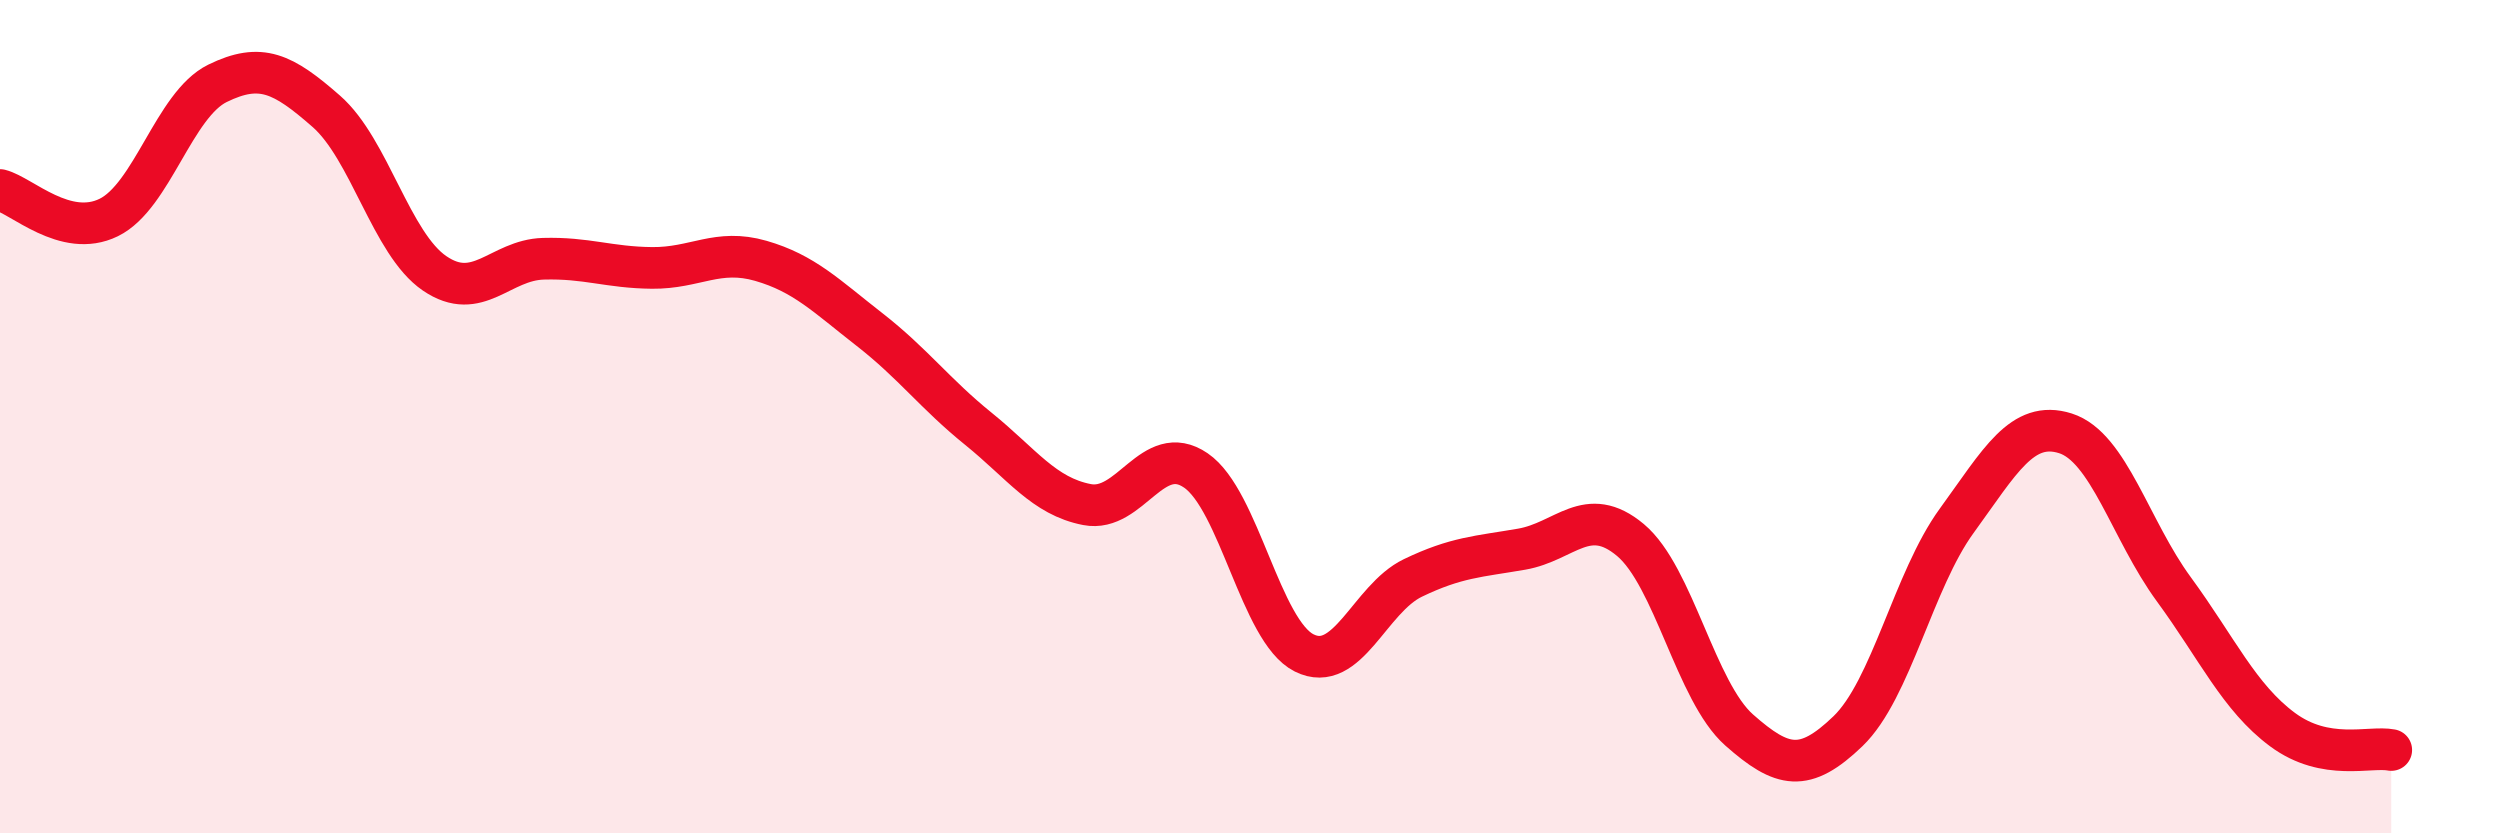 
    <svg width="60" height="20" viewBox="0 0 60 20" xmlns="http://www.w3.org/2000/svg">
      <path
        d="M 0,4.56 C 0.52,4.69 1.57,5.73 2.61,5.22 C 3.65,4.71 4.18,2.51 5.22,2 C 6.26,1.49 6.79,1.76 7.83,2.67 C 8.87,3.58 9.39,5.85 10.43,6.56 C 11.47,7.27 12,6.24 13.04,6.21 C 14.08,6.18 14.61,6.42 15.65,6.43 C 16.69,6.44 17.22,5.96 18.26,6.26 C 19.3,6.56 19.83,7.1 20.87,7.91 C 21.91,8.72 22.44,9.45 23.48,10.29 C 24.52,11.13 25.05,11.91 26.09,12.11 C 27.13,12.31 27.66,10.58 28.7,11.29 C 29.74,12 30.26,15.15 31.3,15.67 C 32.34,16.19 32.87,14.37 33.91,13.87 C 34.95,13.37 35.48,13.36 36.52,13.18 C 37.56,13 38.09,12.09 39.13,12.96 C 40.17,13.83 40.7,16.6 41.74,17.52 C 42.78,18.44 43.31,18.55 44.35,17.55 C 45.39,16.55 45.92,13.93 46.96,12.5 C 48,11.07 48.53,10.07 49.57,10.4 C 50.61,10.73 51.13,12.72 52.17,14.14 C 53.21,15.56 53.74,16.74 54.78,17.51 C 55.82,18.28 56.87,17.9 57.39,18L57.39 20L0 20Z"
        fill="#EB0A25"
        opacity="0.1"
        stroke-linecap="round"
        stroke-linejoin="round"
      />
      <path
        d="M 0,4.56 C 0.52,4.69 1.57,5.73 2.61,5.22 C 3.65,4.71 4.18,2.51 5.22,2 C 6.26,1.49 6.79,1.76 7.83,2.67 C 8.87,3.58 9.39,5.85 10.43,6.56 C 11.47,7.27 12,6.24 13.04,6.21 C 14.08,6.18 14.61,6.42 15.65,6.43 C 16.69,6.44 17.22,5.96 18.26,6.26 C 19.3,6.56 19.83,7.1 20.87,7.91 C 21.91,8.72 22.44,9.45 23.48,10.29 C 24.52,11.13 25.05,11.91 26.09,12.11 C 27.13,12.31 27.66,10.58 28.7,11.29 C 29.74,12 30.26,15.15 31.3,15.67 C 32.34,16.19 32.87,14.37 33.91,13.87 C 34.95,13.37 35.48,13.36 36.52,13.18 C 37.56,13 38.09,12.09 39.13,12.96 C 40.17,13.83 40.7,16.6 41.74,17.52 C 42.78,18.44 43.31,18.55 44.35,17.55 C 45.39,16.55 45.92,13.93 46.96,12.5 C 48,11.07 48.53,10.07 49.57,10.4 C 50.61,10.73 51.13,12.72 52.17,14.14 C 53.21,15.56 53.74,16.74 54.78,17.51 C 55.82,18.28 56.87,17.9 57.39,18"
        stroke="#EB0A25"
        stroke-width="1"
        fill="none"
        stroke-linecap="round"
        stroke-linejoin="round"
      />
    </svg>
  